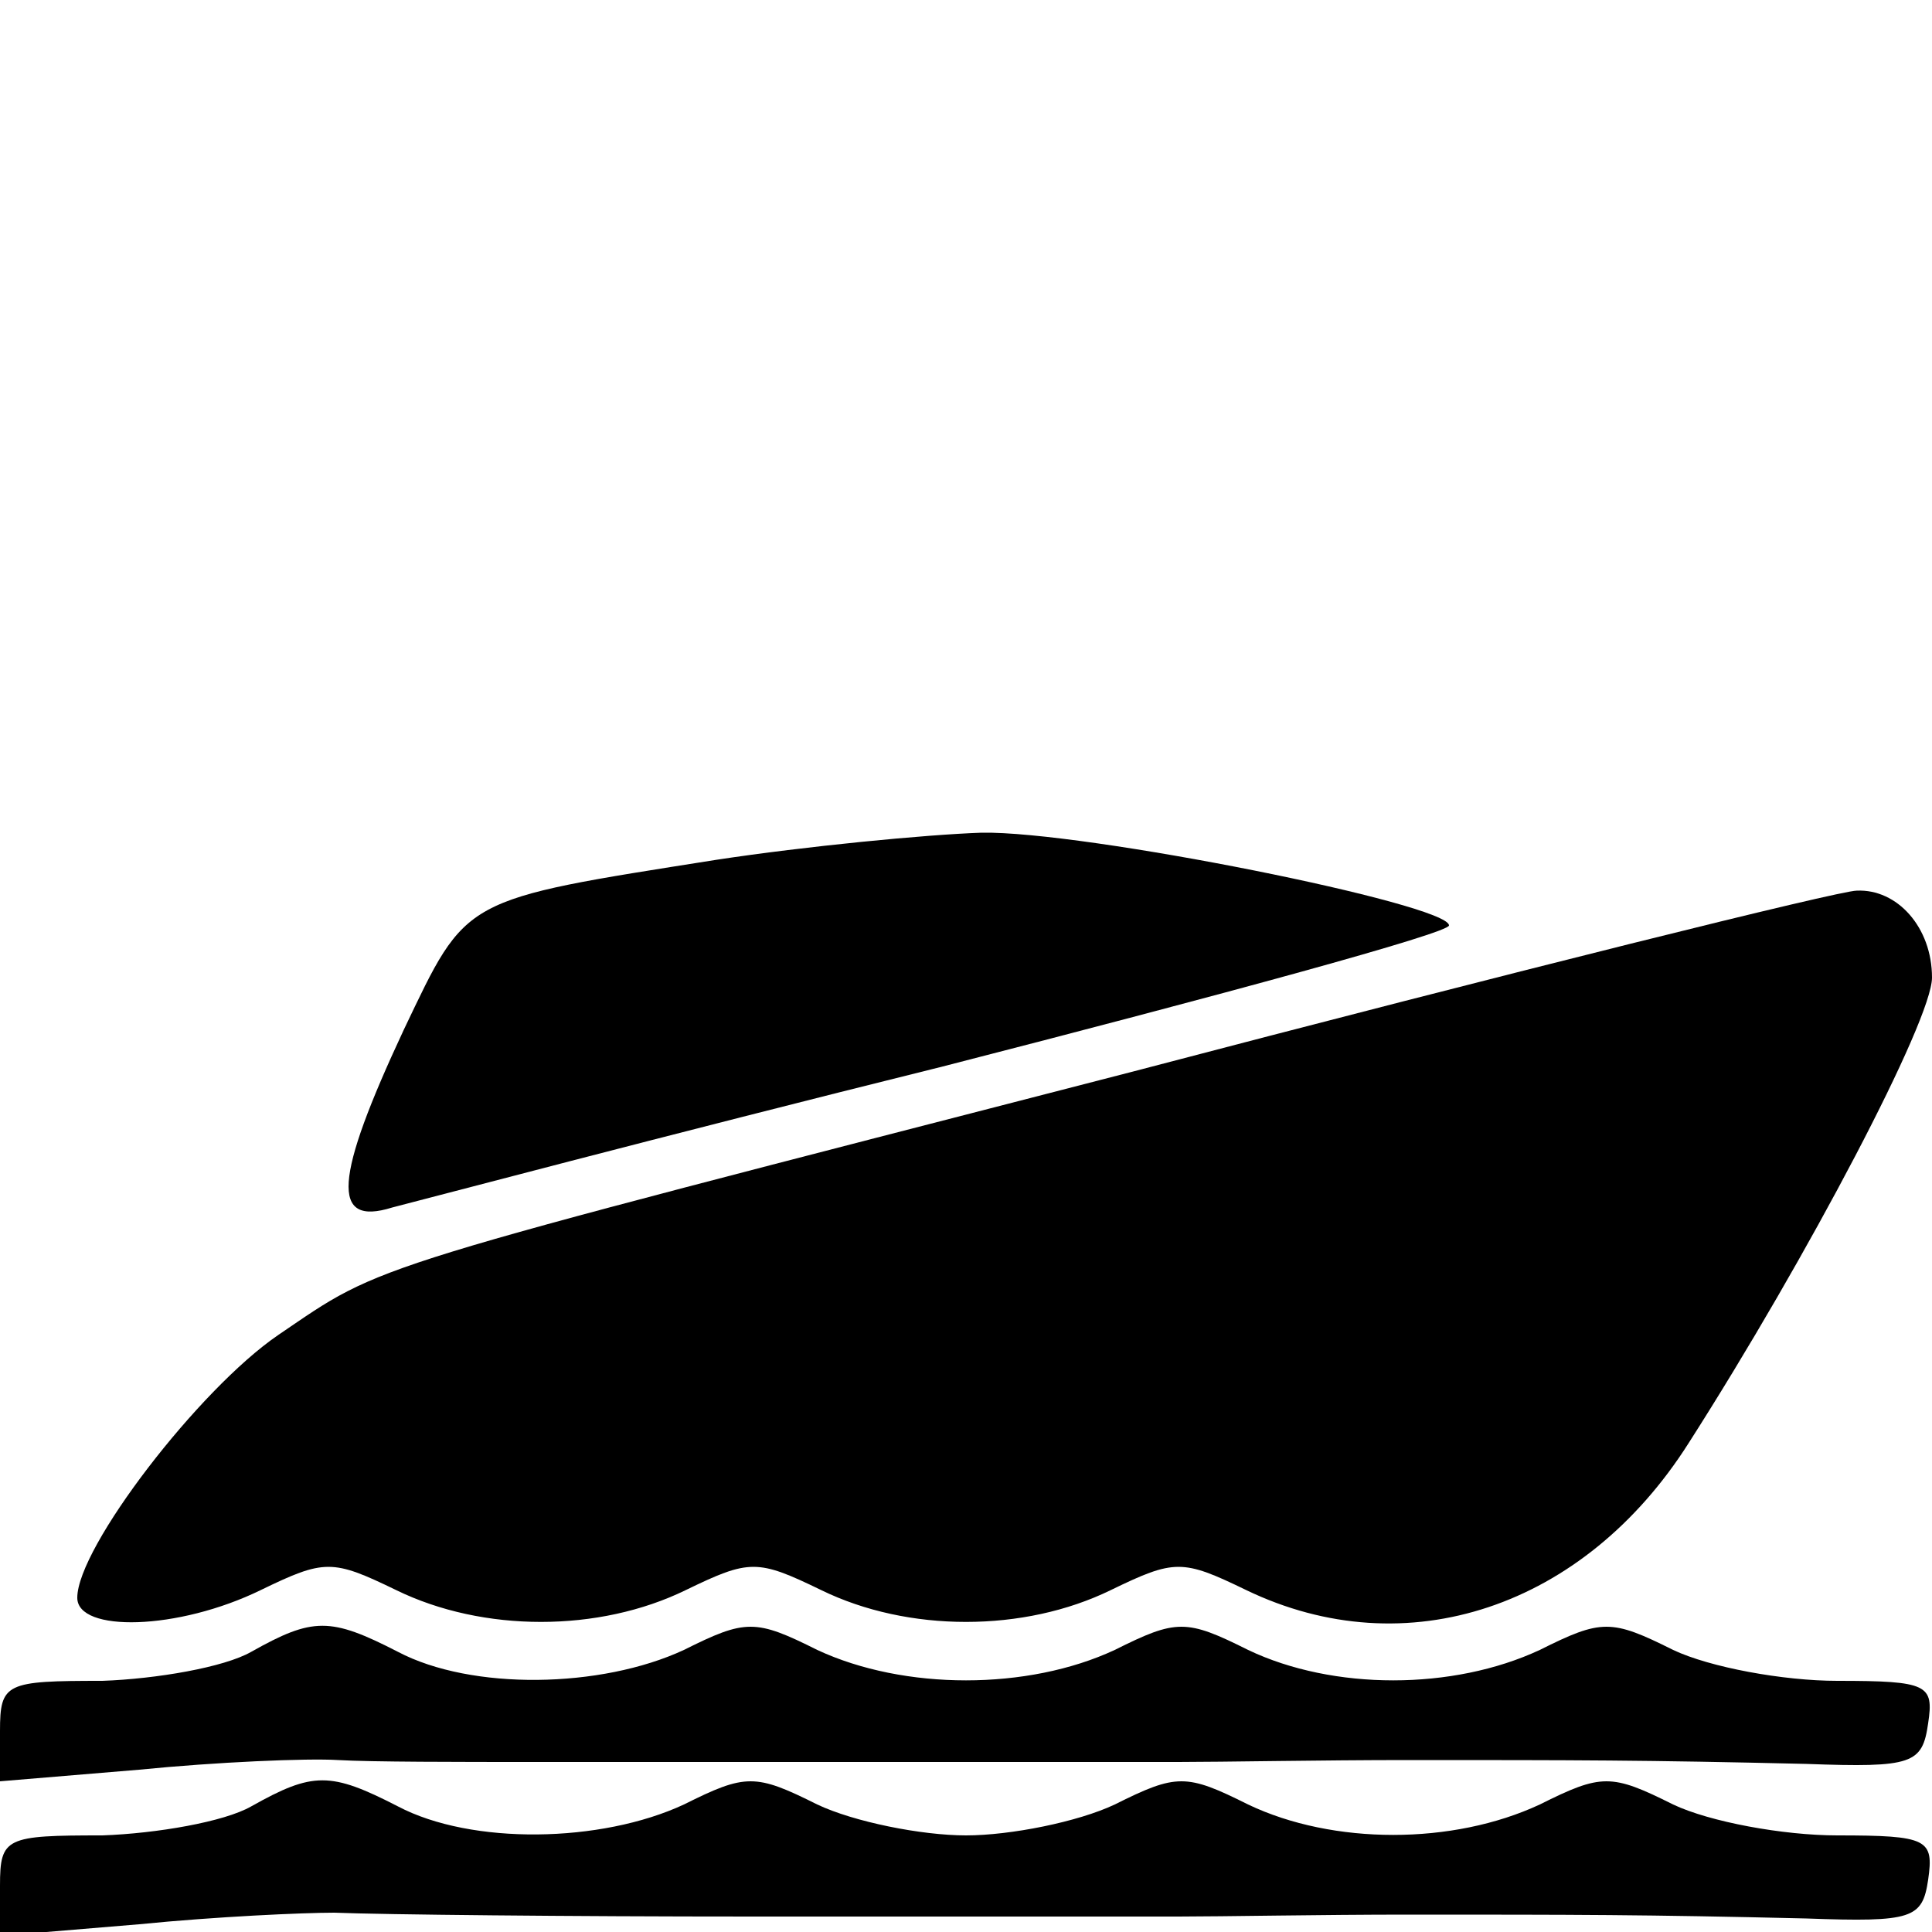<?xml version="1.0" standalone="no"?>
<!DOCTYPE svg PUBLIC "-//W3C//DTD SVG 20010904//EN"
 "http://www.w3.org/TR/2001/REC-SVG-20010904/DTD/svg10.dtd">
<svg version="1.0" xmlns="http://www.w3.org/2000/svg"
 width="100pt" height="100pt" viewBox="0 0 100 100"
 preserveAspectRatio="xMidYMid meet">
<g transform="translate(0,100) scale(0.1,-0.1)"
fill="#000000" stroke="none">
<path d="M371 555 c-133 -21 -129 -19 -162 -88 -36 -77 -38 -102 -6 -92 12 3
140 37 285 73 144 37 262 69 262 73 0 11 -189 49 -242 48 -29 -1 -91 -7 -137
-14z"/>
<path d="M585 445 c-403 -104 -385 -98 -441 -136 -41 -28 -104 -110 -104 -136
0 -18 52 -17 95 4 33 16 37 16 70 0 45 -22 105 -22 150 0 33 16 37 16 70 0 45
-22 105 -22 150 0 33 16 37 16 70 0 83 -40 175 -9 229 76 62 97 126 219 126
241 0 26 -18 46 -39 45 -9 0 -178 -42 -376 -94z"/>
<path d="M130 145 c-14 -8 -49 -14 -77 -15 -50 0 -53 -1 -53 -26 l0 -26 72 6
c40 4 87 6 103 5 17 -1 63 -1 103 -1 73 0 97 0 222 0 39 0 88 0 110 0 22 0 75
1 118 1 88 0 123 0 207 -2 55 -2 60 0 63 21 3 20 0 22 -47 22 -28 0 -66 7 -85
16 -32 16 -37 16 -69 0 -45 -21 -107 -21 -151 0 -32 16 -37 16 -69 0 -45 -21
-109 -21 -154 0 -32 16 -37 16 -69 0 -43 -20 -110 -21 -148 -1 -35 18 -44 18
-76 0z"/>
<path d="M130 65 c-14 -8 -49 -14 -77 -15 -50 0 -53 -1 -53 -26 l0 -26 72 6
c40 4 85 6 101 6 25 -1 121 -2 217 -2 22 0 72 0 110 0 39 0 88 0 110 0 22 0
75 1 118 1 88 0 123 0 207 -2 55 -2 60 0 63 20 3 21 0 23 -47 23 -28 0 -66 7
-85 16 -32 16 -37 16 -69 0 -45 -21 -107 -21 -151 0 -32 16 -37 16 -69 0 -19
-9 -54 -16 -77 -16 -23 0 -58 7 -77 16 -32 16 -37 16 -69 0 -43 -20 -110 -21
-148 -1 -35 18 -44 18 -76 0z"/>
</g>
</svg>
